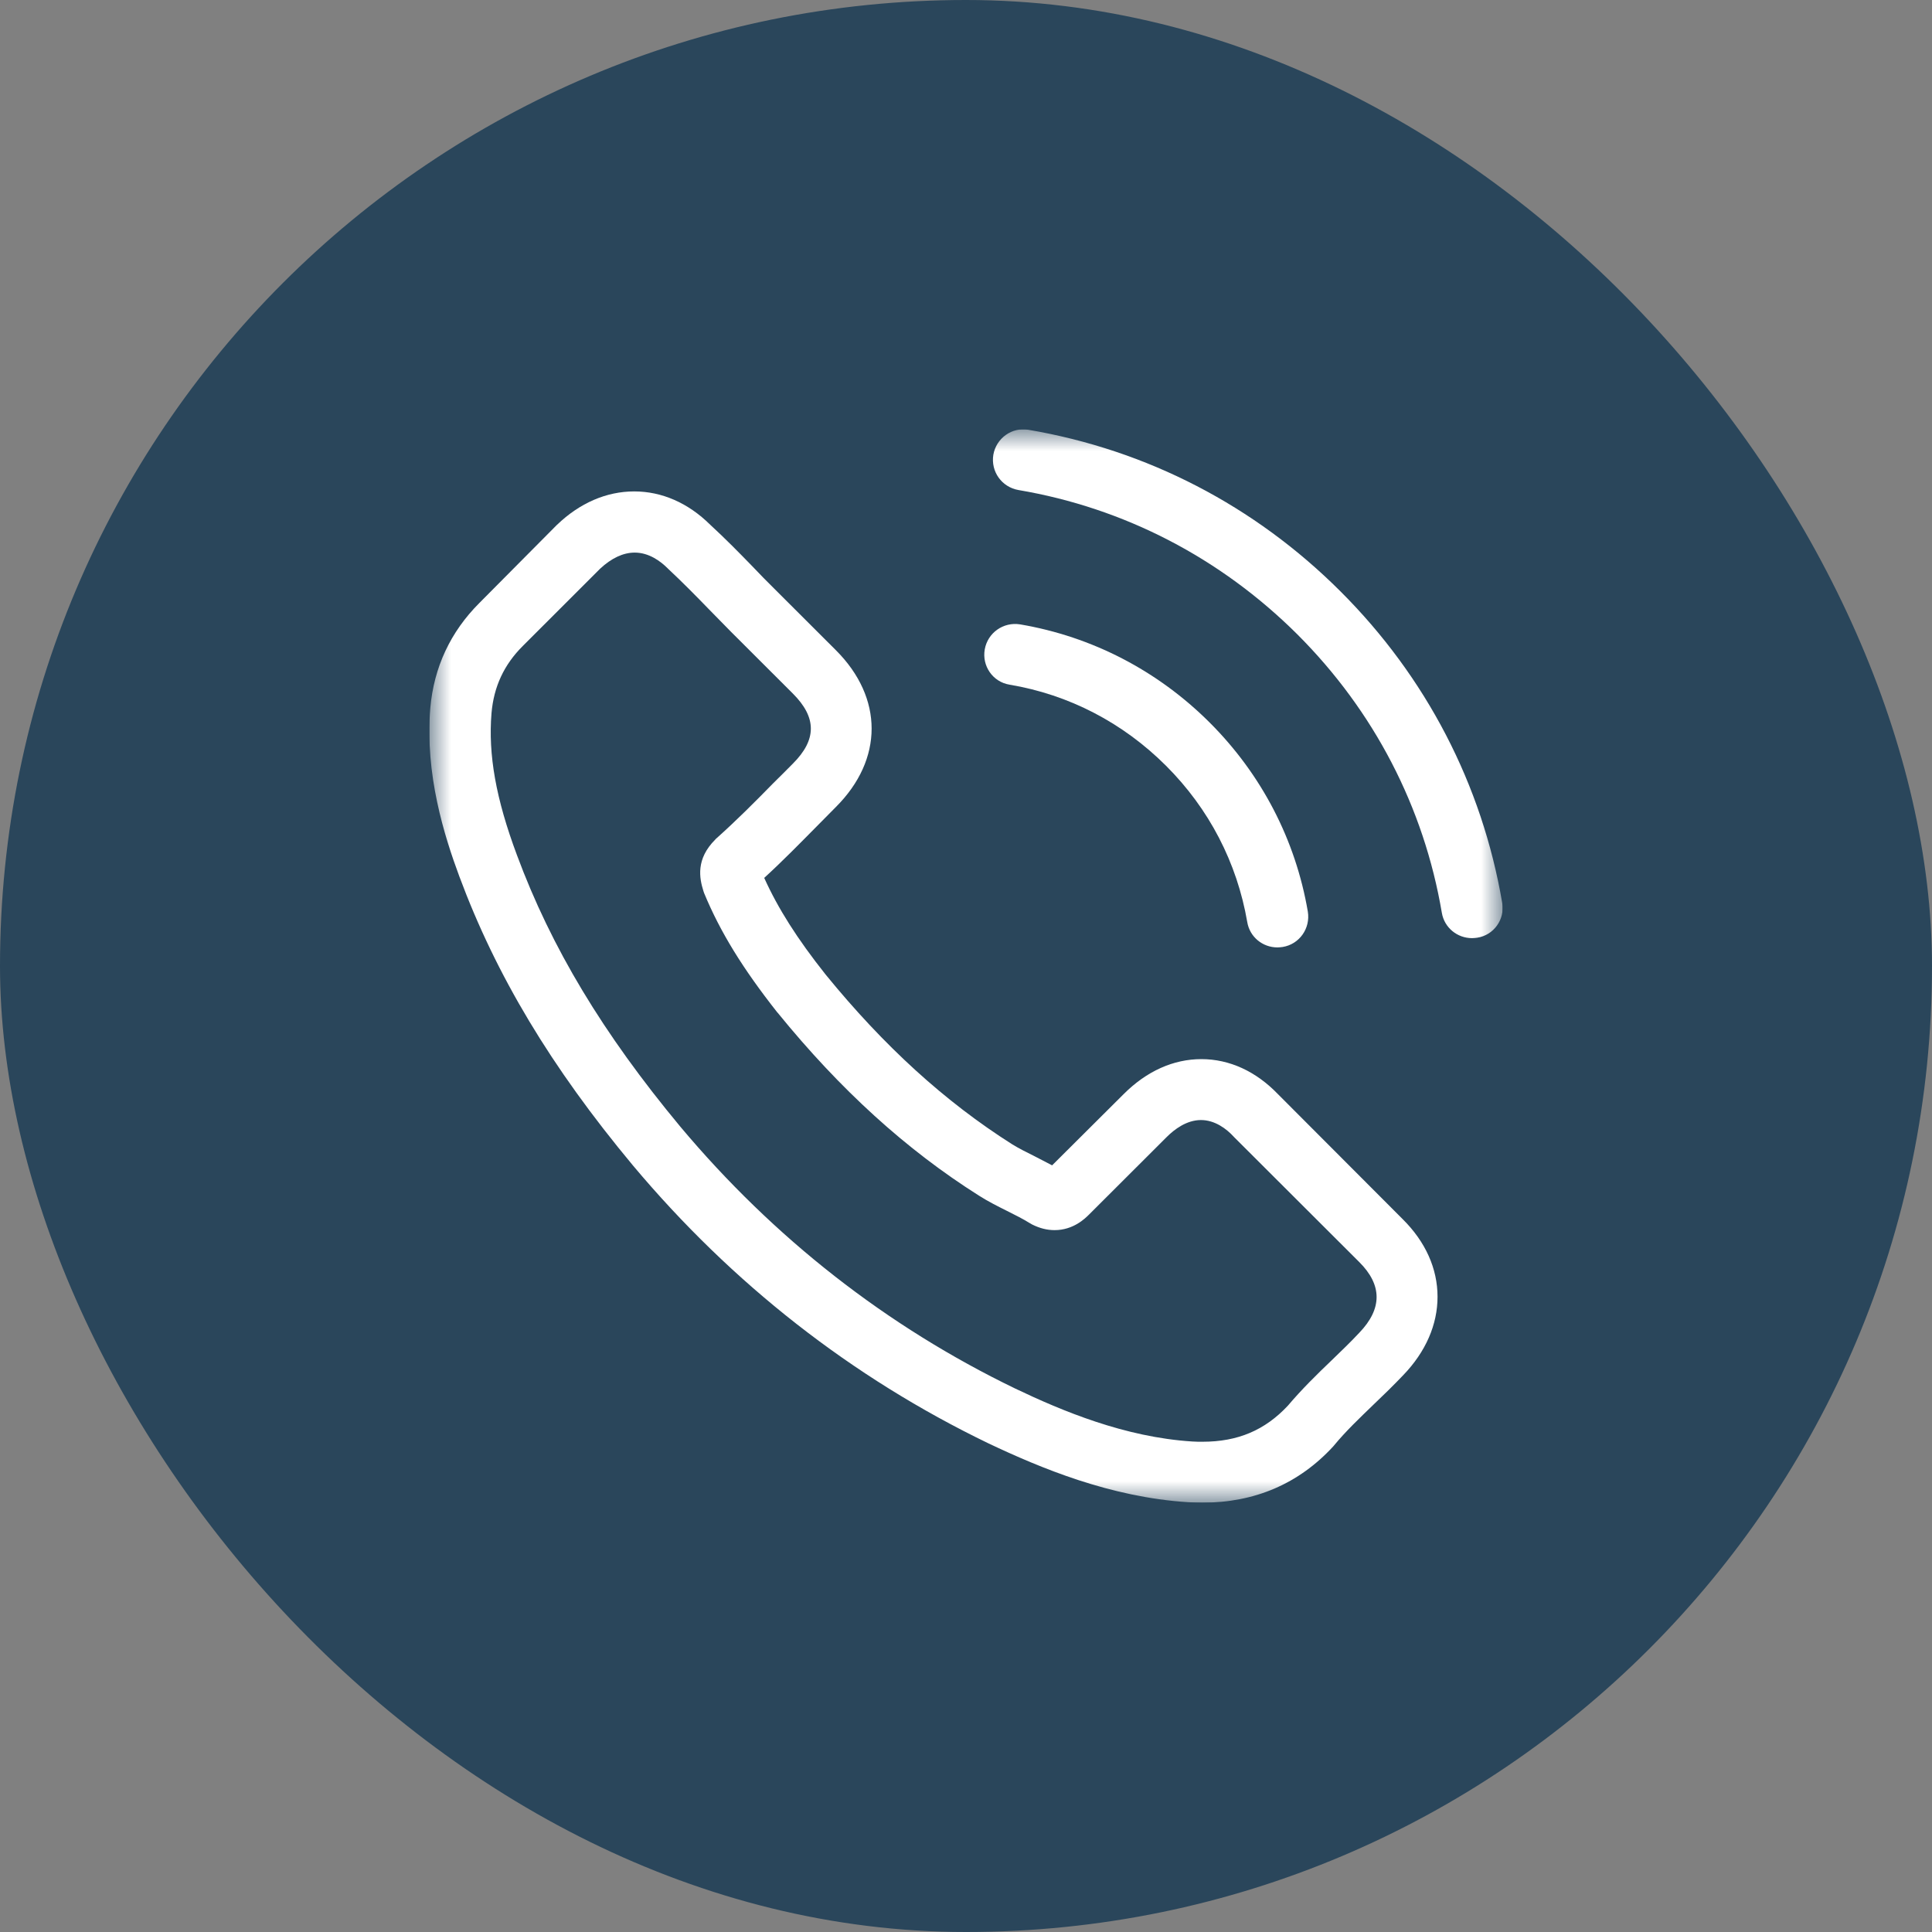 <svg xmlns="http://www.w3.org/2000/svg" fill="none" viewBox="0 0 45 45" height="45" width="45">
<rect x="0" y="0" width="45" height="45" fill="#808080" stroke="none"/>
<rect fill="#2A465B" rx="22.5" height="45" width="45"></rect>
<g clip-path="url(#clip0_155_2372)">
<mask height="25" width="25" y="10" x="10" maskUnits="userSpaceOnUse" style="mask-type:luminance" id="mask0_155_2372">
<path fill="white" d="M35 10H10V35H35V10Z"></path>
</mask>
<g mask="url(#mask0_155_2372)">
<path fill="white" d="M29.768 25.487C29.256 24.954 28.638 24.669 27.982 24.669C27.332 24.669 26.709 24.948 26.175 25.481L24.506 27.143C24.368 27.07 24.231 27.001 24.099 26.932C23.908 26.837 23.729 26.748 23.576 26.653C22.011 25.661 20.59 24.368 19.227 22.695C18.566 21.862 18.122 21.16 17.8 20.448C18.233 20.052 18.635 19.64 19.026 19.245C19.174 19.097 19.322 18.944 19.47 18.796C20.579 17.688 20.579 16.253 19.47 15.145L18.027 13.704C17.863 13.541 17.694 13.372 17.536 13.203C17.219 12.876 16.886 12.538 16.542 12.222C16.03 11.715 15.417 11.446 14.772 11.446C14.127 11.446 13.504 11.715 12.976 12.222C12.97 12.227 12.97 12.227 12.965 12.232L11.168 14.042C10.492 14.717 10.106 15.541 10.022 16.496C9.895 18.036 10.349 19.471 10.698 20.411C11.554 22.716 12.833 24.853 14.74 27.143C17.055 29.903 19.84 32.082 23.021 33.618C24.236 34.193 25.858 34.873 27.671 34.989C27.782 34.995 27.898 35 28.004 35C29.224 35 30.249 34.562 31.052 33.691C31.058 33.681 31.068 33.676 31.074 33.665C31.348 33.333 31.665 33.032 31.998 32.71C32.226 32.494 32.458 32.267 32.685 32.029C33.208 31.486 33.483 30.853 33.483 30.204C33.483 29.549 33.203 28.922 32.669 28.394L29.768 25.487ZM31.66 31.043C31.655 31.043 31.655 31.048 31.66 31.043C31.454 31.264 31.243 31.465 31.015 31.686C30.672 32.014 30.323 32.356 29.996 32.742C29.462 33.312 28.833 33.581 28.009 33.581C27.93 33.581 27.845 33.581 27.766 33.575C26.196 33.475 24.738 32.863 23.644 32.341C20.653 30.895 18.027 28.842 15.845 26.241C14.043 24.073 12.838 22.067 12.04 19.915C11.549 18.601 11.369 17.577 11.448 16.612C11.501 15.994 11.739 15.482 12.178 15.045L13.979 13.245C14.239 13.003 14.513 12.871 14.783 12.871C15.116 12.871 15.385 13.071 15.554 13.24C15.559 13.245 15.565 13.251 15.57 13.256C15.892 13.557 16.199 13.868 16.521 14.2C16.685 14.369 16.854 14.538 17.023 14.712L18.466 16.153C19.026 16.712 19.026 17.229 18.466 17.788C18.312 17.941 18.165 18.094 18.011 18.242C17.567 18.696 17.145 19.118 16.685 19.529C16.674 19.54 16.664 19.545 16.659 19.556C16.204 20.01 16.289 20.453 16.384 20.754C16.389 20.77 16.394 20.785 16.4 20.801C16.775 21.709 17.303 22.564 18.106 23.582L18.112 23.587C19.57 25.381 21.108 26.779 22.804 27.85C23.021 27.988 23.243 28.098 23.454 28.204C23.644 28.299 23.824 28.389 23.977 28.484C23.998 28.494 24.019 28.51 24.041 28.521C24.22 28.61 24.389 28.652 24.564 28.652C25.002 28.652 25.277 28.378 25.367 28.288L27.174 26.484C27.354 26.304 27.639 26.088 27.972 26.088C28.299 26.088 28.569 26.294 28.733 26.473C28.738 26.479 28.738 26.479 28.743 26.484L31.655 29.391C32.199 29.929 32.199 30.483 31.66 31.043Z"></path>
<path fill="white" d="M23.513 15.947C24.897 16.179 26.155 16.833 27.159 17.836C28.163 18.838 28.813 20.094 29.051 21.477C29.109 21.825 29.41 22.067 29.753 22.067C29.796 22.067 29.833 22.062 29.875 22.057C30.266 21.994 30.525 21.624 30.462 21.234C30.176 19.561 29.384 18.036 28.174 16.828C26.963 15.62 25.436 14.828 23.761 14.543C23.37 14.48 23.006 14.739 22.937 15.124C22.868 15.509 23.122 15.883 23.513 15.947Z"></path>
<path fill="white" d="M34.989 21.028C34.519 18.274 33.219 15.767 31.221 13.773C29.224 11.778 26.714 10.48 23.956 10.011C23.57 9.942 23.205 10.206 23.137 10.591C23.073 10.982 23.332 11.346 23.723 11.414C26.186 11.831 28.431 12.997 30.217 14.775C32.003 16.559 33.166 18.801 33.583 21.26C33.641 21.608 33.943 21.851 34.286 21.851C34.328 21.851 34.365 21.846 34.407 21.841C34.793 21.783 35.057 21.413 34.989 21.028Z"></path>
</g>
</g>
<defs>
<clipPath id="clip0_155_2372">
<rect transform="translate(10 10)" fill="white" height="25" width="25"></rect>
</clipPath>
</defs>
</svg>
